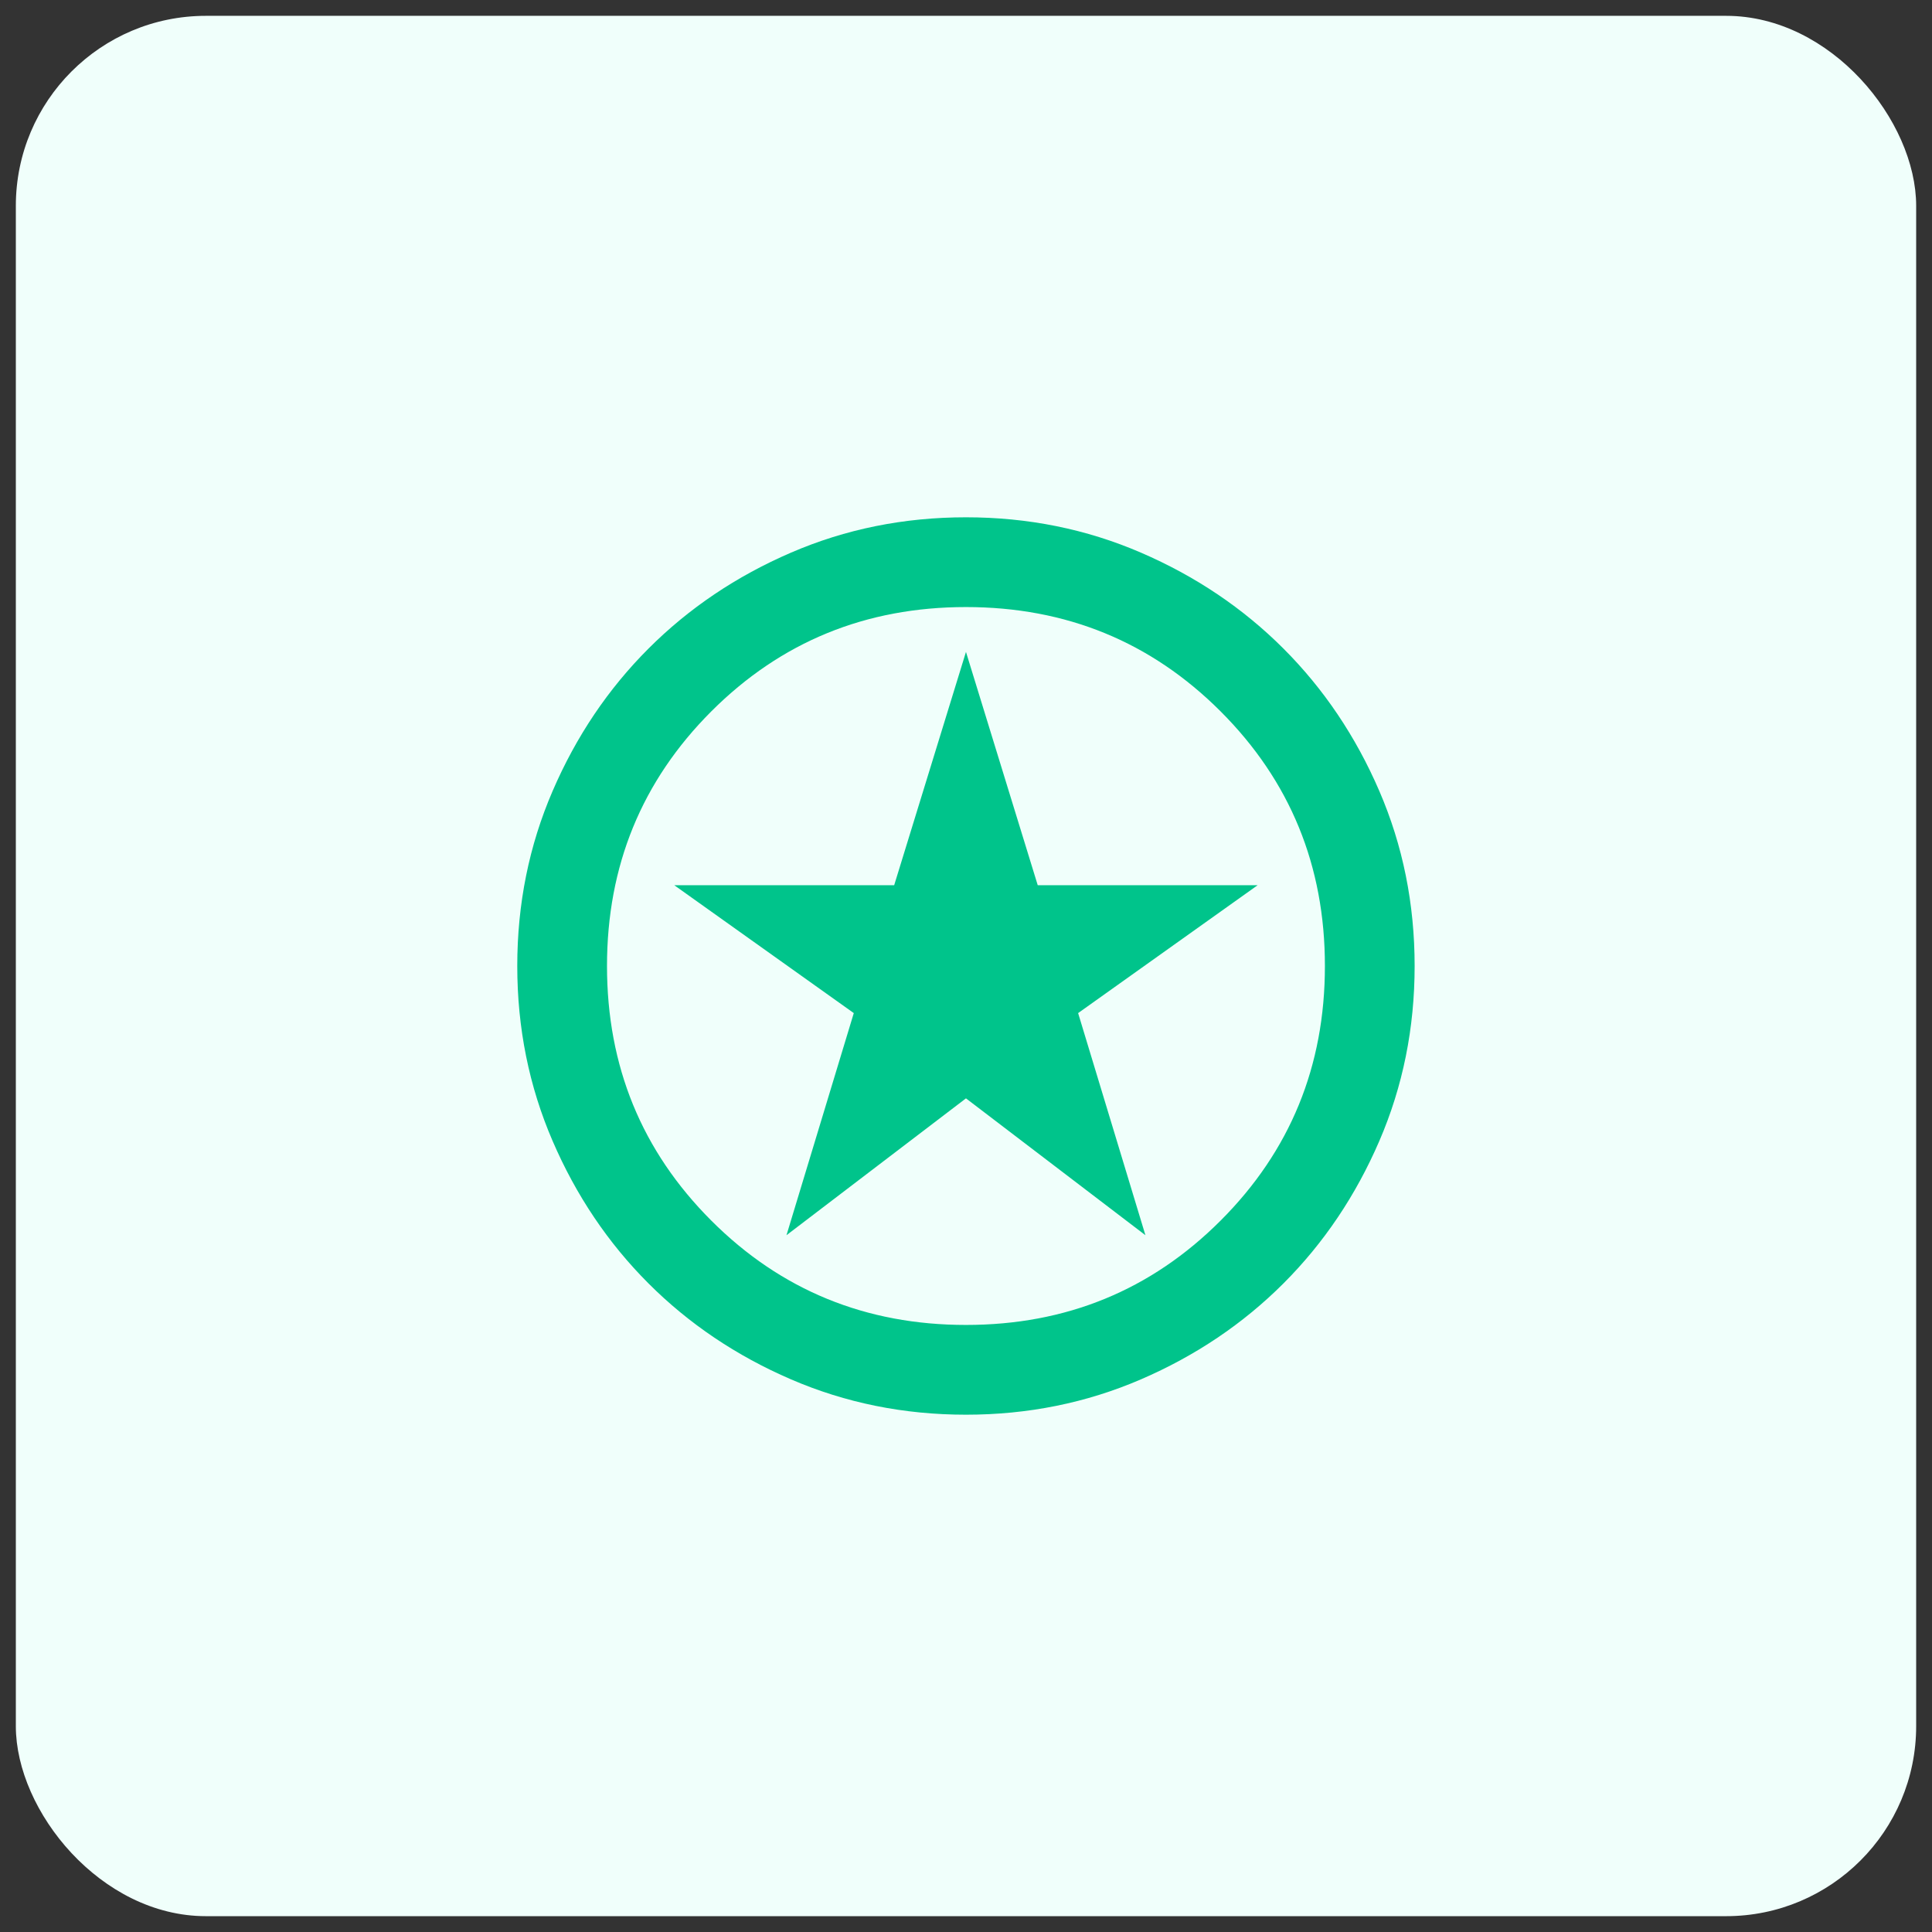 <svg width="61" height="61" viewBox="0 0 61 61" fill="none" xmlns="http://www.w3.org/2000/svg">
<rect x="0" y="0" width="61" height="61" fill="#333333" stroke="none"/>
<rect x="0.5" y="0.5" width="60" height="60" rx="6" fill="#F0FFFB"/>
<path d="M24.832 39L30.499 34.679L36.165 39L34.04 31.987L39.707 27.95H32.765L30.499 20.583L28.232 27.95H21.29L26.957 31.987L24.832 39ZM30.499 44.667C28.539 44.667 26.697 44.295 24.974 43.551C23.25 42.807 21.751 41.798 20.476 40.523C19.201 39.248 18.191 37.748 17.448 36.025C16.704 34.301 16.332 32.46 16.332 30.5C16.332 28.54 16.704 26.698 17.448 24.975C18.191 23.251 19.201 21.752 20.476 20.477C21.751 19.202 23.25 18.193 24.974 17.449C26.697 16.705 28.539 16.333 30.499 16.333C32.458 16.333 34.3 16.705 36.024 17.449C37.747 18.193 39.247 19.202 40.522 20.477C41.797 21.752 42.806 23.251 43.55 24.975C44.294 26.698 44.665 28.54 44.665 30.5C44.665 32.46 44.294 34.301 43.55 36.025C42.806 37.748 41.797 39.248 40.522 40.523C39.247 41.798 37.747 42.807 36.024 43.551C34.3 44.295 32.458 44.667 30.499 44.667ZM30.499 41.833C33.663 41.833 36.342 40.735 38.538 38.539C40.734 36.344 41.832 33.664 41.832 30.5C41.832 27.336 40.734 24.656 38.538 22.46C36.342 20.265 33.663 19.167 30.499 19.167C27.335 19.167 24.655 20.265 22.459 22.46C20.263 24.656 19.165 27.336 19.165 30.5C19.165 33.664 20.263 36.344 22.459 38.539C24.655 40.735 27.335 41.833 30.499 41.833Z" fill="#00C48B"/>
</svg>
